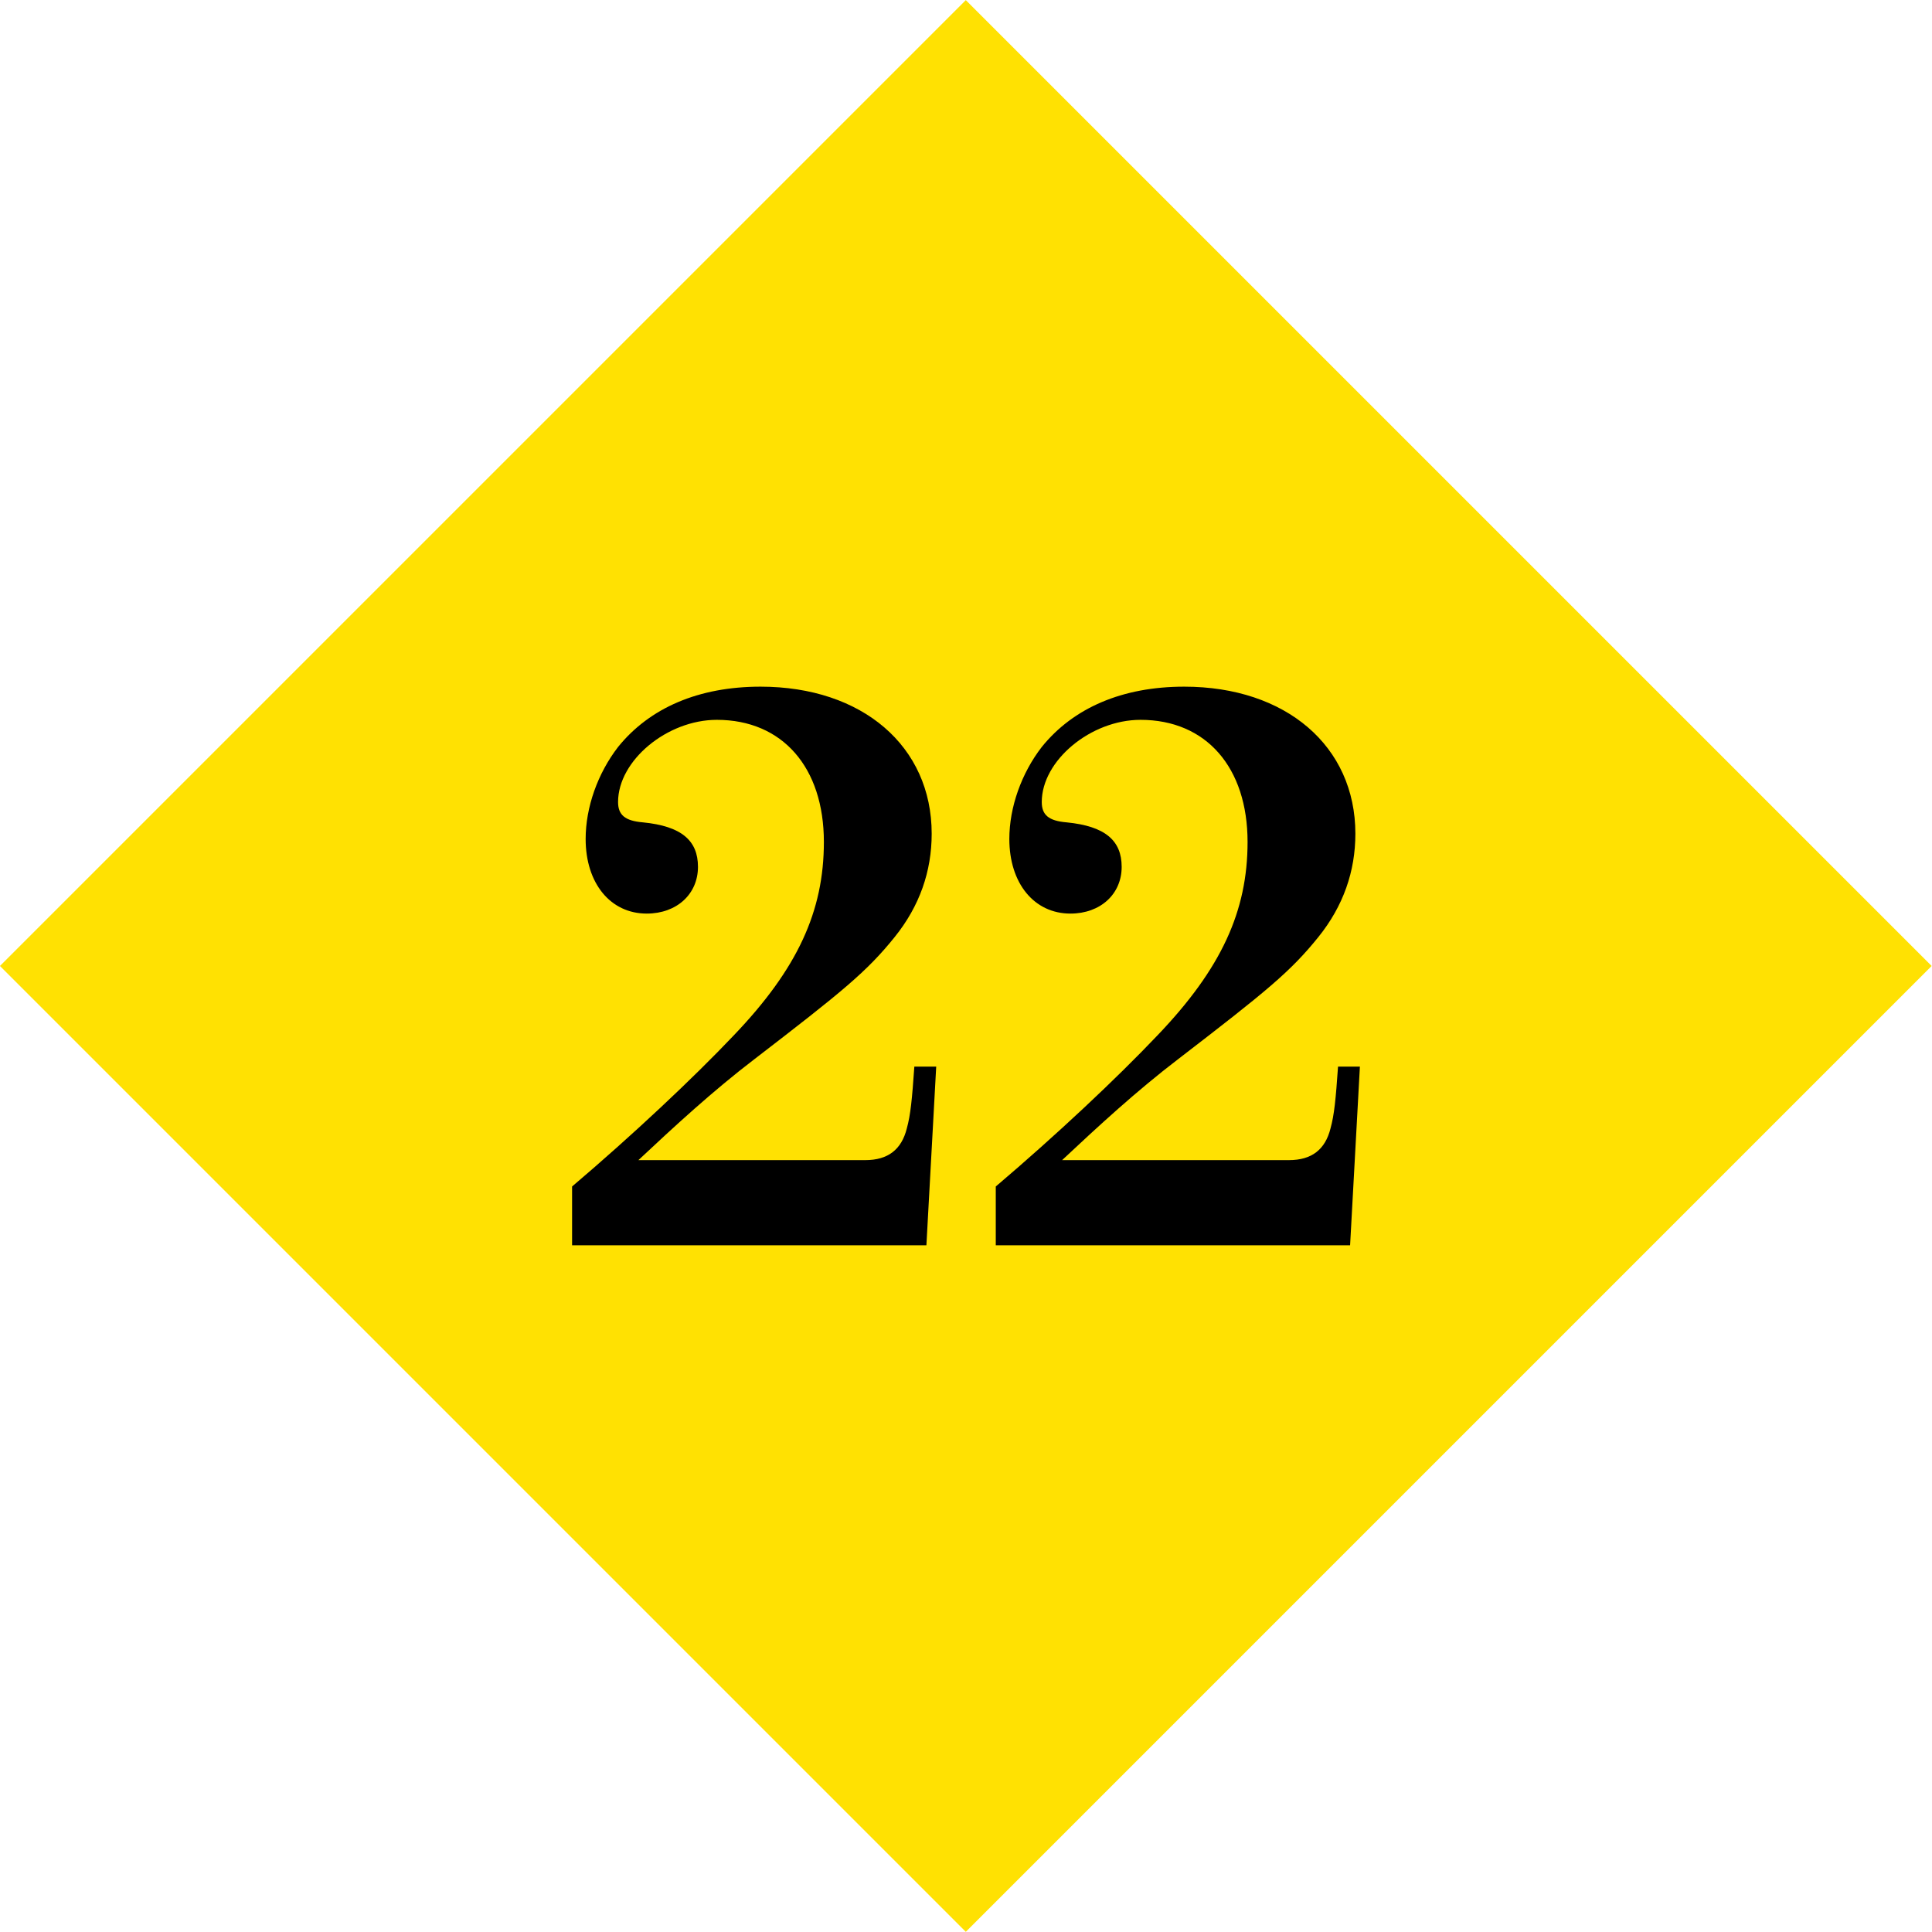 <svg enable-background="new 0 0 188.009 188.007" height="188.007" viewBox="0 0 188.009 188.007" width="188.009" xmlns="http://www.w3.org/2000/svg"><path d="m27.534 27.532h132.942v132.942h-132.942z" fill="#ffe102" transform="matrix(.707 -.707 .707 .707 -38.937 94.003)"/><path d="m55.671 115.462c5.869-4.988 11.738-10.491 15.773-14.746 6.163-6.456 8.73-12.031 8.73-18.781 0-7.263-4.035-11.885-10.417-11.885-4.842 0-9.611 3.962-9.611 7.997 0 1.247.66 1.834 2.421 1.98 3.742.367 5.355 1.761 5.355 4.328 0 2.642-2.054 4.549-4.989 4.549-3.521 0-5.942-2.935-5.942-7.263 0-3.081 1.174-6.383 3.155-8.95 3.081-3.815 7.85-5.869 13.866-5.869 9.904 0 16.653 5.795 16.653 14.306 0 3.668-1.174 7.043-3.595 10.051-2.714 3.375-5.062 5.282-13.646 11.885-4.035 3.081-7.776 6.529-11.298 9.831h22.084c2.2 0 3.521-1.027 4.034-3.081.367-1.321.514-2.861.733-6.017h2.128l-.954 17.388h-34.48z"/><path d="m96.902 115.462c5.869-4.988 11.738-10.491 15.773-14.746 6.163-6.456 8.73-12.031 8.73-18.781 0-7.263-4.035-11.885-10.418-11.885-4.842 0-9.61 3.962-9.61 7.997 0 1.247.66 1.834 2.421 1.98 3.741.367 5.355 1.761 5.355 4.328 0 2.642-2.054 4.549-4.988 4.549-3.521 0-5.943-2.935-5.943-7.263 0-3.081 1.174-6.383 3.155-8.95 3.081-3.815 7.85-5.869 13.866-5.869 9.903 0 16.653 5.795 16.653 14.306 0 3.668-1.174 7.043-3.595 10.051-2.715 3.375-5.062 5.282-13.646 11.885-4.034 3.081-7.776 6.529-11.298 9.831h22.083c2.201 0 3.521-1.027 4.035-3.081.366-1.321.514-2.861.733-6.017h2.128l-.954 17.388h-34.48z"/></svg>